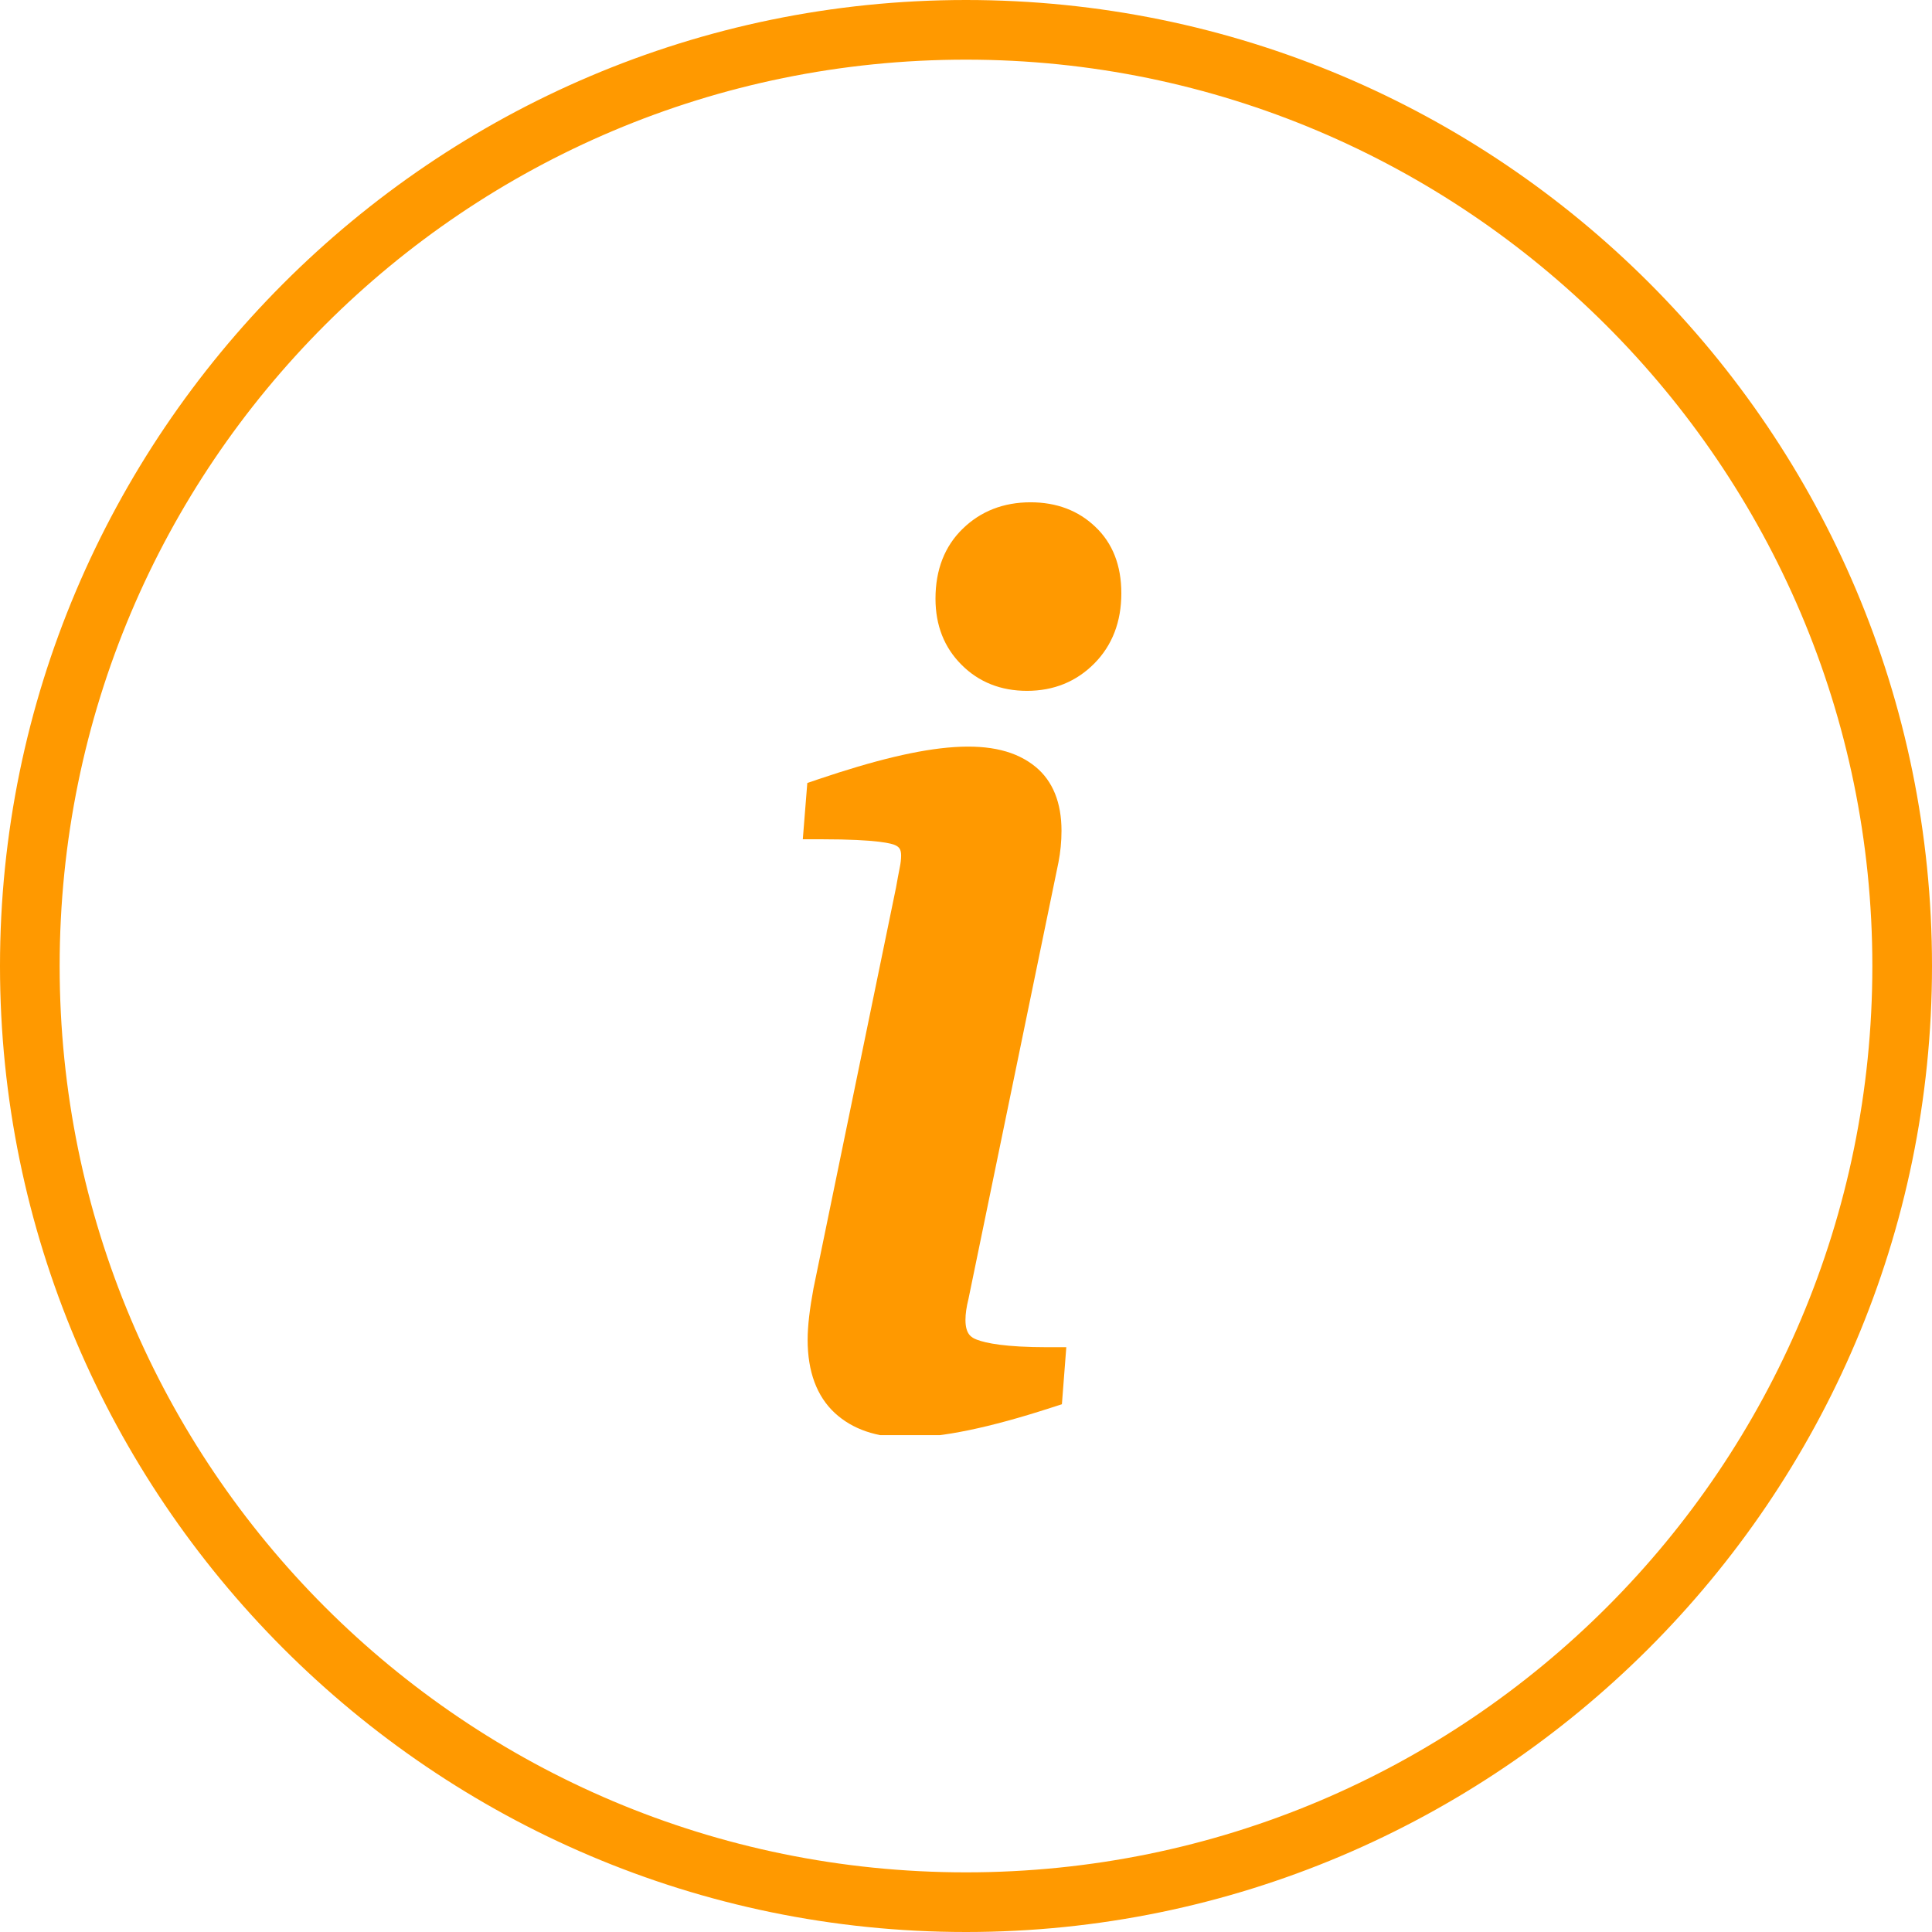 <svg xmlns="http://www.w3.org/2000/svg" xmlns:xlink="http://www.w3.org/1999/xlink" width="96" zoomAndPan="magnify" viewBox="0 0 72 72" height="96" preserveAspectRatio="xMidYMid meet" version="1.0"><defs><clipPath id="a17a81929f"><path d="M 29.816 18.234 L 41.816 18.234 L 41.816 53.484 L 29.816 53.484 Z M 29.816 18.234 " clip-rule="nonzero"/></clipPath><clipPath id="fe03f6a623"><path d="M 29.816 27 L 40 27 L 40 53.484 L 29.816 53.484 Z M 29.816 27 " clip-rule="nonzero"/></clipPath><clipPath id="f8c3870751"><path d="M 34 18.234 L 41.816 18.234 L 41.816 26 L 34 26 Z M 34 18.234 " clip-rule="nonzero"/></clipPath></defs><path fill="#ff9900" d="M 36 72 C 16.109 72 0 55.777 0 36 C 0 16.223 16.109 0 36 0 C 55.891 0 72 16.109 72 36 C 72 55.891 55.777 72 36 72 Z M 36 2.223 C 17.332 2.223 2.223 17.332 2.223 36 C 2.223 54.668 17.332 69.777 36 69.777 C 54.668 69.777 69.777 54.668 69.777 36 C 69.777 17.332 54.555 2.223 36 2.223 Z M 36 2.223 " fill-opacity="1" fill-rule="nonzero"/><g clip-path="url(#a17a81929f)"><path fill="#ff9900" d="M 35.855 62.703 C 21.215 62.703 9.301 50.789 9.301 36.148 C 9.301 21.504 21.215 9.594 35.855 9.594 C 50.5 9.594 62.41 21.504 62.41 36.148 C 62.41 50.789 50.5 62.703 35.855 62.703 Z M 35.855 13.441 C 23.336 13.441 13.148 23.625 13.148 36.148 C 13.148 48.664 23.336 58.852 35.855 58.852 C 48.375 58.852 58.562 48.664 58.562 36.148 C 58.562 23.625 48.375 13.441 35.855 13.441 Z M 35.855 13.441 " fill-opacity="1" fill-rule="nonzero"/></g><g clip-path="url(#fe03f6a623)"><path fill="#ff9900" d="M 36.406 49.926 C 36.199 49.848 35.98 49.723 35.98 49.188 C 35.98 48.969 36.016 48.711 36.094 48.398 L 39.445 32.141 C 39.52 31.758 39.559 31.359 39.559 30.961 C 39.559 29.91 39.234 29.109 38.598 28.582 C 37.164 27.402 34.66 27.633 30.488 29.043 L 30.086 29.18 L 29.918 31.277 L 30.617 31.277 C 32.742 31.277 33.254 31.445 33.359 31.496 C 33.504 31.562 33.582 31.645 33.582 31.883 C 33.582 32.016 33.566 32.164 33.531 32.332 C 33.488 32.551 33.438 32.809 33.391 33.082 L 30.316 48.016 C 30.176 48.77 30.098 49.414 30.098 49.93 C 30.098 51.117 30.441 52.039 31.113 52.66 C 31.77 53.266 32.672 53.574 33.789 53.574 C 35.102 53.574 36.859 53.211 39.16 52.465 L 39.574 52.332 L 39.738 50.207 L 39.043 50.207 C 37.469 50.207 36.742 50.055 36.406 49.926 Z M 36.406 49.926 " fill-opacity="1" fill-rule="nonzero"/></g><g clip-path="url(#f8c3870751)"><path fill="#ff9900" d="M 40.82 19.633 C 40.188 19.027 39.375 18.719 38.406 18.719 C 37.398 18.719 36.551 19.051 35.883 19.699 C 35.207 20.352 34.863 21.23 34.863 22.312 C 34.863 23.309 35.191 24.133 35.832 24.773 C 36.477 25.422 37.301 25.746 38.273 25.746 C 39.27 25.746 40.113 25.402 40.785 24.723 C 41.453 24.047 41.789 23.168 41.789 22.109 C 41.789 21.074 41.465 20.242 40.82 19.633 Z M 40.82 19.633 " fill-opacity="1" fill-rule="nonzero"/></g></svg>